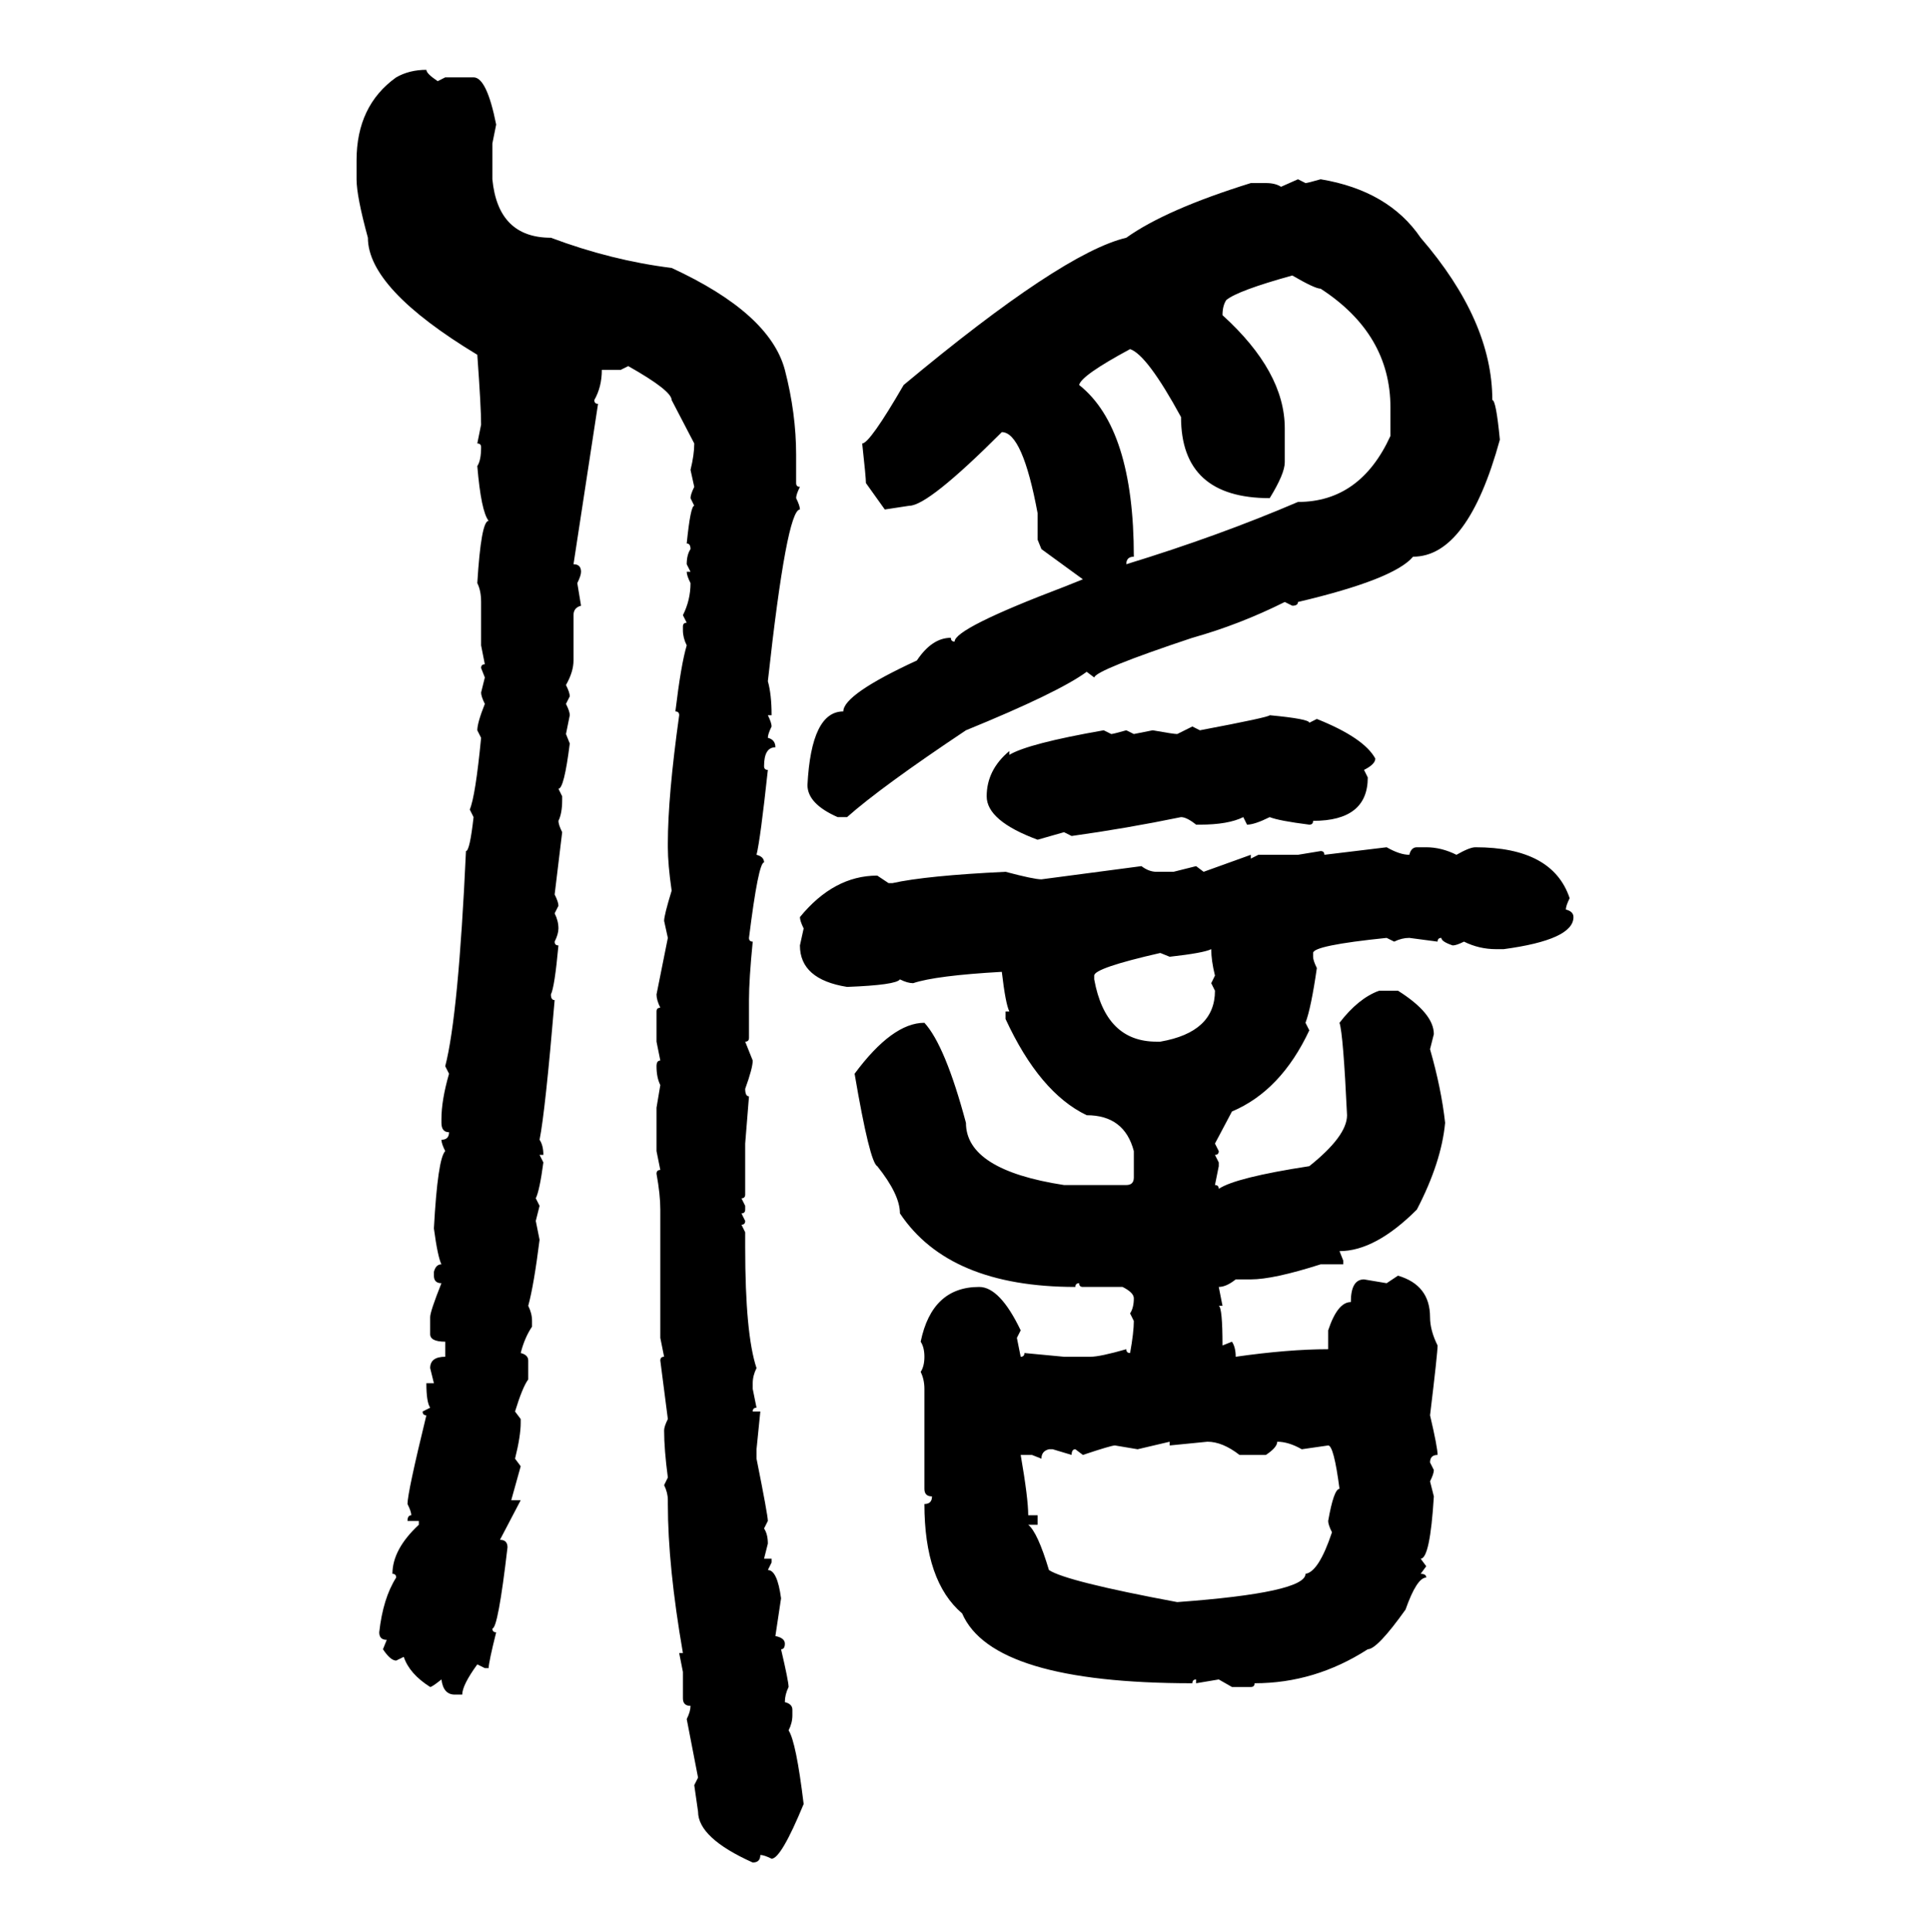 <svg xmlns="http://www.w3.org/2000/svg" xmlns:xlink="http://www.w3.org/1999/xlink" width="299.707" height="300"><path d="M66.21 10.84L66.21 10.84Q66.21 11.43 67.97 12.60L67.97 12.60L69.14 12.01L73.54 12.01Q75.59 12.01 77.05 19.34L77.05 19.34L76.46 22.27L76.46 27.83Q77.34 36.91 85.55 36.91L85.55 36.91Q94.92 40.43 104.30 41.60L104.30 41.60Q119.53 48.63 121.88 57.42L121.88 57.42Q123.63 64.16 123.63 70.61L123.63 70.61L123.63 75Q123.63 75.59 124.22 75.59L124.22 75.59Q123.63 76.76 123.63 77.34L123.63 77.34Q124.22 78.52 124.22 79.10L124.22 79.10Q122.17 79.10 119.24 105.76L119.24 105.76Q119.82 107.81 119.82 111.04L119.82 111.04L119.24 111.04Q119.82 112.21 119.82 112.79L119.82 112.79Q119.24 113.96 119.24 114.55L119.24 114.55Q120.41 114.84 120.41 116.02L120.41 116.02Q118.65 116.02 118.65 118.95L118.65 118.95Q118.65 119.53 119.24 119.53L119.24 119.53Q118.07 130.37 117.48 132.71L117.48 132.71Q118.65 133.01 118.65 133.89L118.65 133.89Q117.77 133.89 116.31 145.61L116.31 145.61Q116.31 146.19 116.89 146.19L116.89 146.19Q116.31 152.05 116.31 155.27L116.31 155.27L116.31 161.13Q116.31 161.72 115.72 161.72L115.72 161.72L116.89 164.65Q116.89 165.82 115.72 169.04L115.72 169.04Q115.72 170.21 116.31 170.21L116.31 170.21L115.72 177.54L115.72 185.45Q115.72 186.04 115.14 186.04L115.14 186.04L115.72 187.21L115.72 187.79Q115.72 188.38 115.14 188.38L115.14 188.38L115.72 189.55Q115.72 190.14 115.14 190.14L115.14 190.14L115.72 191.31L115.72 193.65Q115.72 207.13 117.48 212.40L117.48 212.40Q116.89 213.57 116.89 214.75L116.89 214.75L116.89 215.63L117.48 218.55Q116.89 218.55 116.89 219.14L116.89 219.14L118.07 219.14L117.48 225L117.48 226.46Q119.24 235.25 119.24 236.13L119.24 236.13L118.65 237.30Q119.24 238.18 119.24 239.65L119.24 239.65L118.65 241.99L119.82 241.99L119.82 242.58L119.24 243.75Q120.70 243.75 121.29 248.14L121.29 248.14L120.41 254.00Q121.88 254.30 121.88 255.18L121.88 255.18Q121.88 256.05 121.29 256.05L121.29 256.05Q122.46 261.04 122.46 261.91L122.46 261.91Q121.88 263.09 121.88 264.26L121.88 264.26Q123.05 264.55 123.05 265.43L123.05 265.43L123.05 266.31Q123.05 267.48 122.46 268.65L122.46 268.65Q123.63 270.41 124.80 280.08L124.80 280.08Q121.29 288.57 119.82 288.57L119.82 288.57Q118.65 287.99 118.07 287.99L118.07 287.99Q118.07 289.16 116.89 289.16L116.89 289.16Q108.40 285.35 108.40 281.25L108.40 281.25L107.81 277.15L108.40 275.98L106.64 266.89Q107.23 265.72 107.23 264.84L107.23 264.84Q106.05 264.84 106.05 263.67L106.05 263.67L106.05 259.57L105.47 256.64L106.05 256.64Q103.71 243.16 103.71 233.50L103.71 233.50L103.71 232.91Q103.71 231.74 103.13 230.57L103.13 230.57L103.71 229.39Q103.13 225 103.13 222.07L103.13 222.07Q103.13 221.48 103.71 220.31L103.71 220.31L102.54 211.23Q102.54 210.64 103.13 210.64L103.13 210.64L102.54 207.71L102.54 187.79Q102.54 185.45 101.95 182.23L101.95 182.23Q101.95 181.64 102.54 181.64L102.54 181.64L101.95 178.71L101.95 171.97L102.54 168.46Q101.95 167.29 101.95 165.53L101.95 165.53Q101.95 164.65 102.54 164.65L102.54 164.65L101.95 161.72L101.95 157.03Q101.95 156.45 102.54 156.45L102.54 156.45Q101.95 155.27 101.95 154.39L101.95 154.39L103.71 145.61L103.13 142.97Q103.13 142.09 104.30 138.28L104.30 138.28Q103.71 134.18 103.71 131.54L103.71 131.54L103.71 130.96Q103.71 123.63 105.47 111.04L105.47 111.04Q105.47 110.45 104.88 110.45L104.88 110.45Q105.76 103.13 106.64 100.20L106.64 100.20Q106.05 99.02 106.05 97.85L106.05 97.85L106.05 97.27Q106.05 96.68 106.64 96.68L106.64 96.68L106.05 95.51Q107.23 93.16 107.23 90.53L107.23 90.53Q106.64 89.36 106.64 88.77L106.64 88.77L107.23 88.77L106.64 87.60Q106.64 86.13 107.23 85.25L107.23 85.25Q107.23 84.38 106.64 84.38L106.64 84.38Q107.23 78.52 107.81 78.52L107.81 78.52L107.23 77.34Q107.23 76.76 107.81 75.59L107.81 75.59L107.23 72.95Q107.81 70.61 107.81 68.85L107.81 68.85L104.30 62.11Q104.30 60.64 97.56 56.84L97.56 56.84L96.39 57.42L93.46 57.42Q93.46 60.06 92.29 62.11L92.29 62.11Q92.29 62.70 92.87 62.70L92.87 62.70L89.06 87.60Q90.23 87.60 90.23 88.77L90.23 88.77Q90.23 89.36 89.65 90.53L89.65 90.53L90.23 94.04Q89.06 94.34 89.06 95.51L89.06 95.51L89.06 102.54Q89.06 104.30 87.89 106.35L87.89 106.35Q88.48 107.52 88.48 108.11L88.48 108.11L87.89 109.28Q88.48 110.45 88.48 111.04L88.48 111.04L87.89 113.96L88.48 115.43Q87.60 122.46 86.72 122.46L86.72 122.46L87.30 123.63L87.30 124.22Q87.30 126.27 86.72 127.44L86.72 127.44Q86.72 128.03 87.30 129.20L87.30 129.20L86.13 138.87Q86.72 140.04 86.72 140.63L86.72 140.63L86.13 141.80Q86.72 142.97 86.72 144.14L86.72 144.14Q86.72 145.02 86.13 146.19L86.13 146.19Q86.13 146.78 86.72 146.78L86.72 146.78Q86.13 153.22 85.55 154.39L85.55 154.39Q85.55 155.27 86.13 155.27L86.13 155.27Q84.67 172.56 83.79 176.95L83.79 176.95Q84.38 177.83 84.38 179.30L84.38 179.30L83.79 179.30L84.38 180.47Q83.79 184.86 83.20 186.04L83.20 186.04L83.79 187.21L83.20 189.55L83.79 192.48Q82.91 199.51 82.03 202.73L82.03 202.73Q82.62 203.91 82.62 205.08L82.62 205.08L82.62 205.96Q81.45 207.71 80.86 210.06L80.86 210.06Q82.03 210.35 82.03 211.23L82.03 211.23L82.03 214.16Q81.15 215.33 79.98 219.14L79.98 219.14L80.86 220.31L80.86 220.90Q80.86 222.95 79.98 226.46L79.98 226.46L80.86 227.64L79.39 232.91L80.86 232.91L77.64 239.06Q78.81 239.06 78.81 240.23L78.81 240.23Q77.34 252.83 76.46 252.83L76.46 252.83Q76.46 253.42 77.05 253.42L77.05 253.42Q75.88 258.11 75.88 258.98L75.88 258.98L75.29 258.98L74.12 258.40Q71.78 261.62 71.78 263.09L71.78 263.09L70.61 263.09Q68.85 263.09 68.55 260.74L68.55 260.74Q67.09 261.91 66.80 261.91L66.80 261.91Q63.57 259.86 62.70 257.23L62.70 257.23L61.52 257.81Q60.64 257.81 59.47 256.05L59.47 256.05L60.06 254.59Q58.89 254.59 58.89 253.42L58.89 253.42Q59.47 248.14 61.52 244.92L61.52 244.92Q61.52 244.34 60.94 244.34L60.94 244.34Q60.94 240.53 65.04 236.72L65.04 236.72L65.04 236.13L63.28 236.13Q63.28 235.25 63.87 235.25L63.87 235.25Q63.87 234.67 63.28 233.50L63.28 233.50Q63.28 231.74 66.21 219.73L66.21 219.73Q65.63 219.73 65.63 219.14L65.63 219.14L66.80 218.55Q66.21 217.68 66.21 214.75L66.21 214.75L67.38 214.75L66.80 212.40Q66.80 210.64 69.14 210.64L69.14 210.64L69.14 208.30Q66.80 208.30 66.80 207.13L66.80 207.13L66.80 204.49Q66.80 203.61 68.55 199.22L68.55 199.22Q67.38 199.22 67.38 198.05L67.38 198.05L67.38 197.46Q67.68 196.29 68.55 196.29L68.55 196.29Q67.97 195.12 67.38 190.72L67.38 190.72Q67.97 179.88 69.14 178.71L69.14 178.71Q68.55 177.54 68.55 176.95L68.55 176.95Q69.73 176.95 69.73 175.78L69.73 175.78Q68.55 175.78 68.55 174.32L68.55 174.32L68.55 173.73Q68.55 170.80 69.73 166.70L69.73 166.70L69.14 165.53Q71.19 157.62 72.36 132.13L72.36 132.13Q72.95 132.13 73.54 126.86L73.54 126.86L72.95 125.68Q73.83 123.63 74.71 114.55L74.71 114.55L74.12 113.38Q74.12 112.21 75.29 109.28L75.29 109.28Q74.71 108.11 74.71 107.52L74.71 107.52L75.29 105.18L74.71 103.71Q74.71 103.13 75.29 103.13L75.29 103.13L74.71 100.20L74.71 93.46Q74.71 91.70 74.12 90.53L74.12 90.53Q74.71 80.86 75.88 80.86L75.88 80.86Q74.71 79.39 74.12 72.36L74.12 72.36Q74.71 71.48 74.71 69.43L74.71 69.43Q74.71 68.85 74.12 68.85L74.12 68.85L74.71 65.92Q74.71 63.28 74.12 55.08L74.12 55.08Q57.13 44.82 57.13 36.91L57.13 36.91Q55.37 30.47 55.37 27.83L55.37 27.83L55.37 24.90Q55.37 16.41 61.52 12.01L61.52 12.01Q63.57 10.84 66.21 10.84ZM198.93 29.00L201.56 27.83L202.73 28.42Q203.03 28.42 205.08 27.83L205.08 27.83Q215.63 29.59 220.61 36.91L220.61 36.91Q231.74 49.80 231.74 62.11L231.74 62.11Q232.32 62.11 232.91 68.26L232.91 68.26Q227.93 86.43 219.43 86.43L219.43 86.43Q216.50 89.94 201.56 93.46L201.56 93.46Q201.56 94.04 200.68 94.04L200.68 94.04L199.51 93.46Q192.48 96.97 185.16 99.02L185.16 99.02Q170.21 104.00 169.92 105.18L169.92 105.18L168.75 104.30Q164.36 107.52 150 113.38L150 113.38Q136.82 122.17 131.54 126.86L131.54 126.86L130.08 126.86Q125.39 124.80 125.39 121.88L125.39 121.88Q125.98 110.45 130.96 110.45L130.96 110.45Q130.96 107.81 142.38 102.54L142.38 102.54Q144.73 99.02 147.66 99.02L147.66 99.02Q147.66 99.61 148.24 99.61L148.24 99.61Q148.24 97.56 165.23 91.11L165.23 91.11L168.16 89.94L161.72 85.25L161.13 83.79L161.13 79.69Q158.79 67.09 155.57 67.09L155.57 67.09Q144.14 78.52 141.21 78.52L141.21 78.52L137.40 79.10L134.47 75Q134.47 74.12 133.89 68.85L133.89 68.85Q135.06 68.85 140.33 59.77L140.33 59.77Q164.94 39.26 174.90 36.91L174.90 36.91Q181.05 32.52 194.24 28.42L194.24 28.42L196.58 28.42Q198.05 28.42 198.93 29.00L198.93 29.00ZM189.84 48.93L189.84 48.93Q199.51 57.71 199.51 66.50L199.51 66.50L199.51 71.78Q199.51 73.54 197.17 77.34L197.17 77.34Q183.40 77.34 183.40 64.75L183.40 64.75Q178.13 55.08 175.49 54.20L175.49 54.20Q167.87 58.30 167.58 59.77L167.58 59.77Q176.07 66.50 176.07 86.43L176.07 86.43Q174.90 86.43 174.90 87.60L174.90 87.60Q189.26 83.20 201.56 77.93L201.56 77.93Q211.23 77.93 215.92 67.68L215.92 67.68L215.92 63.28Q215.92 51.86 205.08 44.82L205.08 44.82Q204.20 44.82 200.68 42.77L200.68 42.77Q192.19 45.12 190.43 46.58L190.43 46.58Q189.84 47.46 189.84 48.93ZM197.17 111.04L197.17 111.04Q203.32 111.62 203.32 112.21L203.32 112.21L204.49 111.62Q211.82 114.55 213.57 117.77L213.57 117.77Q213.57 118.65 211.82 119.53L211.82 119.53L212.40 120.70Q212.40 127.44 203.91 127.44L203.91 127.44Q203.91 128.03 203.32 128.03L203.32 128.03Q198.63 127.44 197.17 126.86L197.17 126.86Q194.82 128.03 193.65 128.03L193.65 128.03L193.07 126.86Q190.72 128.03 186.33 128.03L186.33 128.03L185.74 128.03Q184.28 126.86 183.40 126.86L183.40 126.86Q174.90 128.61 166.41 129.79L166.41 129.79L165.23 129.20L161.13 130.37Q153.22 127.44 153.22 123.63L153.22 123.63Q153.22 119.53 156.74 116.60L156.74 116.60L156.74 117.19Q159.67 115.43 171.39 113.38L171.39 113.38L172.56 113.96Q172.85 113.96 174.90 113.38L174.90 113.38L176.07 113.96L179.00 113.38Q182.23 113.96 182.81 113.96L182.81 113.96L185.16 112.79L186.33 113.38Q197.17 111.33 197.17 111.04ZM205.66 132.71L215.33 131.54Q217.38 132.71 218.85 132.71L218.85 132.71Q219.14 131.54 220.02 131.54L220.02 131.54L221.48 131.54Q223.83 131.54 226.17 132.71L226.17 132.71Q228.22 131.54 229.10 131.54L229.10 131.54Q241.11 131.54 243.75 139.45L243.75 139.45Q243.16 140.63 243.16 141.21L243.16 141.21Q244.34 141.50 244.34 142.38L244.34 142.38Q244.34 145.90 233.50 147.36L233.50 147.36L232.32 147.36Q229.69 147.36 227.34 146.19L227.34 146.19Q226.17 146.78 225.59 146.78L225.59 146.78Q223.83 146.19 223.83 145.61L223.83 145.61Q223.24 145.61 223.24 146.19L223.24 146.19L218.85 145.61Q217.68 145.61 216.50 146.19L216.50 146.19L215.33 145.61Q203.91 146.78 203.91 147.95L203.91 147.95L203.91 148.54Q203.91 149.12 204.49 150.29L204.49 150.29Q203.61 156.45 202.73 158.79L202.73 158.79L203.32 159.96Q198.93 169.34 191.31 172.56L191.31 172.56L188.67 177.54L189.26 178.71Q189.26 179.30 188.67 179.30L188.67 179.30L189.26 180.47L189.26 181.05L188.67 183.98Q189.26 183.98 189.26 184.57L189.26 184.57Q191.89 182.81 203.32 181.05L203.32 181.05Q209.18 176.37 209.18 173.14L209.18 173.14Q208.59 160.55 208.01 158.79L208.01 158.79Q210.94 154.98 214.16 153.81L214.16 153.81L217.09 153.81Q222.66 157.32 222.66 160.55L222.66 160.55L222.07 162.89Q223.83 169.04 224.41 174.32L224.41 174.32Q223.83 180.47 220.02 187.79L220.02 187.79Q213.57 194.24 208.01 194.24L208.01 194.24L208.59 195.70L208.59 196.29L205.08 196.29Q197.75 198.63 194.24 198.63L194.24 198.63L191.89 198.63Q190.43 199.80 189.26 199.80L189.26 199.80L189.84 202.73L189.26 202.73Q189.84 203.03 189.84 208.89L189.84 208.89L191.31 208.30Q191.89 209.18 191.89 210.64L191.89 210.64Q200.10 209.47 206.25 209.47L206.25 209.47L206.25 206.54Q207.71 202.15 209.77 202.15L209.77 202.15Q209.77 198.63 211.82 198.63L211.82 198.63L215.33 199.22L217.09 198.05Q222.07 199.51 222.07 204.49L222.07 204.49Q222.07 206.54 223.24 208.89L223.24 208.89Q223.24 210.06 222.07 219.73L222.07 219.73Q223.24 224.71 223.24 225.88L223.24 225.88Q222.07 225.88 222.07 227.05L222.07 227.05L222.66 228.22Q222.66 228.81 222.07 229.98L222.07 229.98L222.66 232.32Q222.07 241.99 220.61 241.99L220.61 241.99L221.48 243.16L220.61 244.34Q221.48 244.34 221.48 244.92L221.48 244.92Q220.02 244.92 218.26 249.90L218.26 249.90Q213.87 256.05 212.40 256.05L212.40 256.05Q204.20 261.33 194.82 261.33L194.82 261.33Q194.82 261.91 194.24 261.91L194.24 261.91L191.31 261.91L189.26 260.74L185.74 261.33L185.74 260.74Q185.16 260.74 185.16 261.33L185.16 261.33Q154.10 261.33 149.41 250.49L149.41 250.49Q143.55 245.51 143.55 233.50L143.55 233.50Q144.73 233.50 144.73 232.32L144.73 232.32Q143.55 232.32 143.55 231.15L143.55 231.15L143.55 215.63Q143.55 214.16 142.97 212.99L142.97 212.99Q143.55 212.11 143.55 210.64L143.55 210.64Q143.55 209.18 142.97 208.30L142.97 208.30Q144.73 199.80 152.05 199.80L152.05 199.80Q155.27 199.80 158.50 206.54L158.50 206.54L157.91 207.71L158.50 210.64Q159.08 210.64 159.08 210.06L159.08 210.06L165.23 210.64L169.34 210.64Q170.80 210.64 174.90 209.47L174.90 209.47Q174.90 210.06 175.49 210.06L175.49 210.06Q176.07 206.84 176.07 205.08L176.07 205.08L175.49 203.91Q176.07 203.03 176.07 201.56L176.07 201.56Q176.07 200.68 174.32 199.80L174.32 199.80L168.16 199.80Q167.58 199.80 167.58 199.22L167.58 199.22Q166.99 199.22 166.99 199.80L166.99 199.80Q147.36 199.80 139.75 188.38L139.75 188.38Q139.75 185.45 136.23 181.05L136.23 181.05Q135.06 180.47 132.71 166.70L132.71 166.70Q138.57 158.79 143.55 158.79L143.55 158.79Q146.78 162.30 150 174.32L150 174.32Q150 181.64 165.23 183.98L165.23 183.98L174.90 183.98Q176.07 183.98 176.07 182.81L176.07 182.81L176.07 178.71Q174.61 173.14 168.75 173.14L168.75 173.14Q161.43 169.63 156.15 158.20L156.15 158.20L156.15 157.03L156.74 157.03Q156.15 155.86 155.57 150.88L155.57 150.88Q145.31 151.46 141.80 152.64L141.80 152.64Q140.92 152.64 139.75 152.05L139.75 152.05Q139.16 152.93 131.54 153.22L131.54 153.22Q124.22 152.05 124.22 146.78L124.22 146.78L124.80 144.14Q124.22 142.97 124.22 142.38L124.22 142.38Q129.49 135.94 136.23 135.94L136.23 135.94L137.99 137.11L138.57 137.11Q143.85 135.94 156.15 135.35L156.15 135.35Q160.55 136.52 161.72 136.52L161.72 136.52L177.25 134.47Q178.42 135.35 179.59 135.35L179.59 135.35L182.23 135.35L185.74 134.47L186.91 135.35L194.24 132.71L194.24 133.30L195.41 132.71L201.56 132.71L205.08 132.13Q205.66 132.13 205.66 132.71L205.66 132.71ZM181.64 148.54L181.64 148.54L180.18 147.95Q169.92 150.29 169.92 151.46L169.92 151.46L169.92 152.05Q171.68 161.72 179.59 161.72L179.59 161.72L180.18 161.72Q188.67 160.25 188.67 153.81L188.67 153.81L188.09 152.64L188.67 151.46Q188.09 149.12 188.09 147.36L188.09 147.36Q186.91 147.95 181.64 148.54ZM181.64 223.83L176.66 225L173.14 224.41Q172.56 224.41 168.16 225.88L168.16 225.88L166.99 225Q166.41 225 166.41 225.88L166.41 225.88L163.48 225L162.89 225Q161.72 225.29 161.72 226.46L161.72 226.46L160.25 225.88L158.50 225.88Q159.67 232.62 159.67 235.25L159.67 235.25L161.13 235.25L161.13 236.72L159.67 236.72Q161.13 237.89 162.89 243.75L162.89 243.75Q165.53 245.51 182.81 248.73L182.81 248.73Q202.73 247.27 202.73 244.34L202.73 244.34Q204.79 244.04 206.84 237.89L206.84 237.89Q206.25 236.72 206.25 236.13L206.25 236.13Q207.13 231.15 208.01 231.15L208.01 231.15Q207.13 224.41 206.25 224.41L206.25 224.41L202.15 225Q200.10 223.83 198.34 223.83L198.34 223.83Q198.34 224.71 196.58 225.88L196.58 225.88L192.48 225.88Q189.84 223.83 187.50 223.83L187.50 223.83L181.64 224.41L181.64 223.83Z"/></svg>